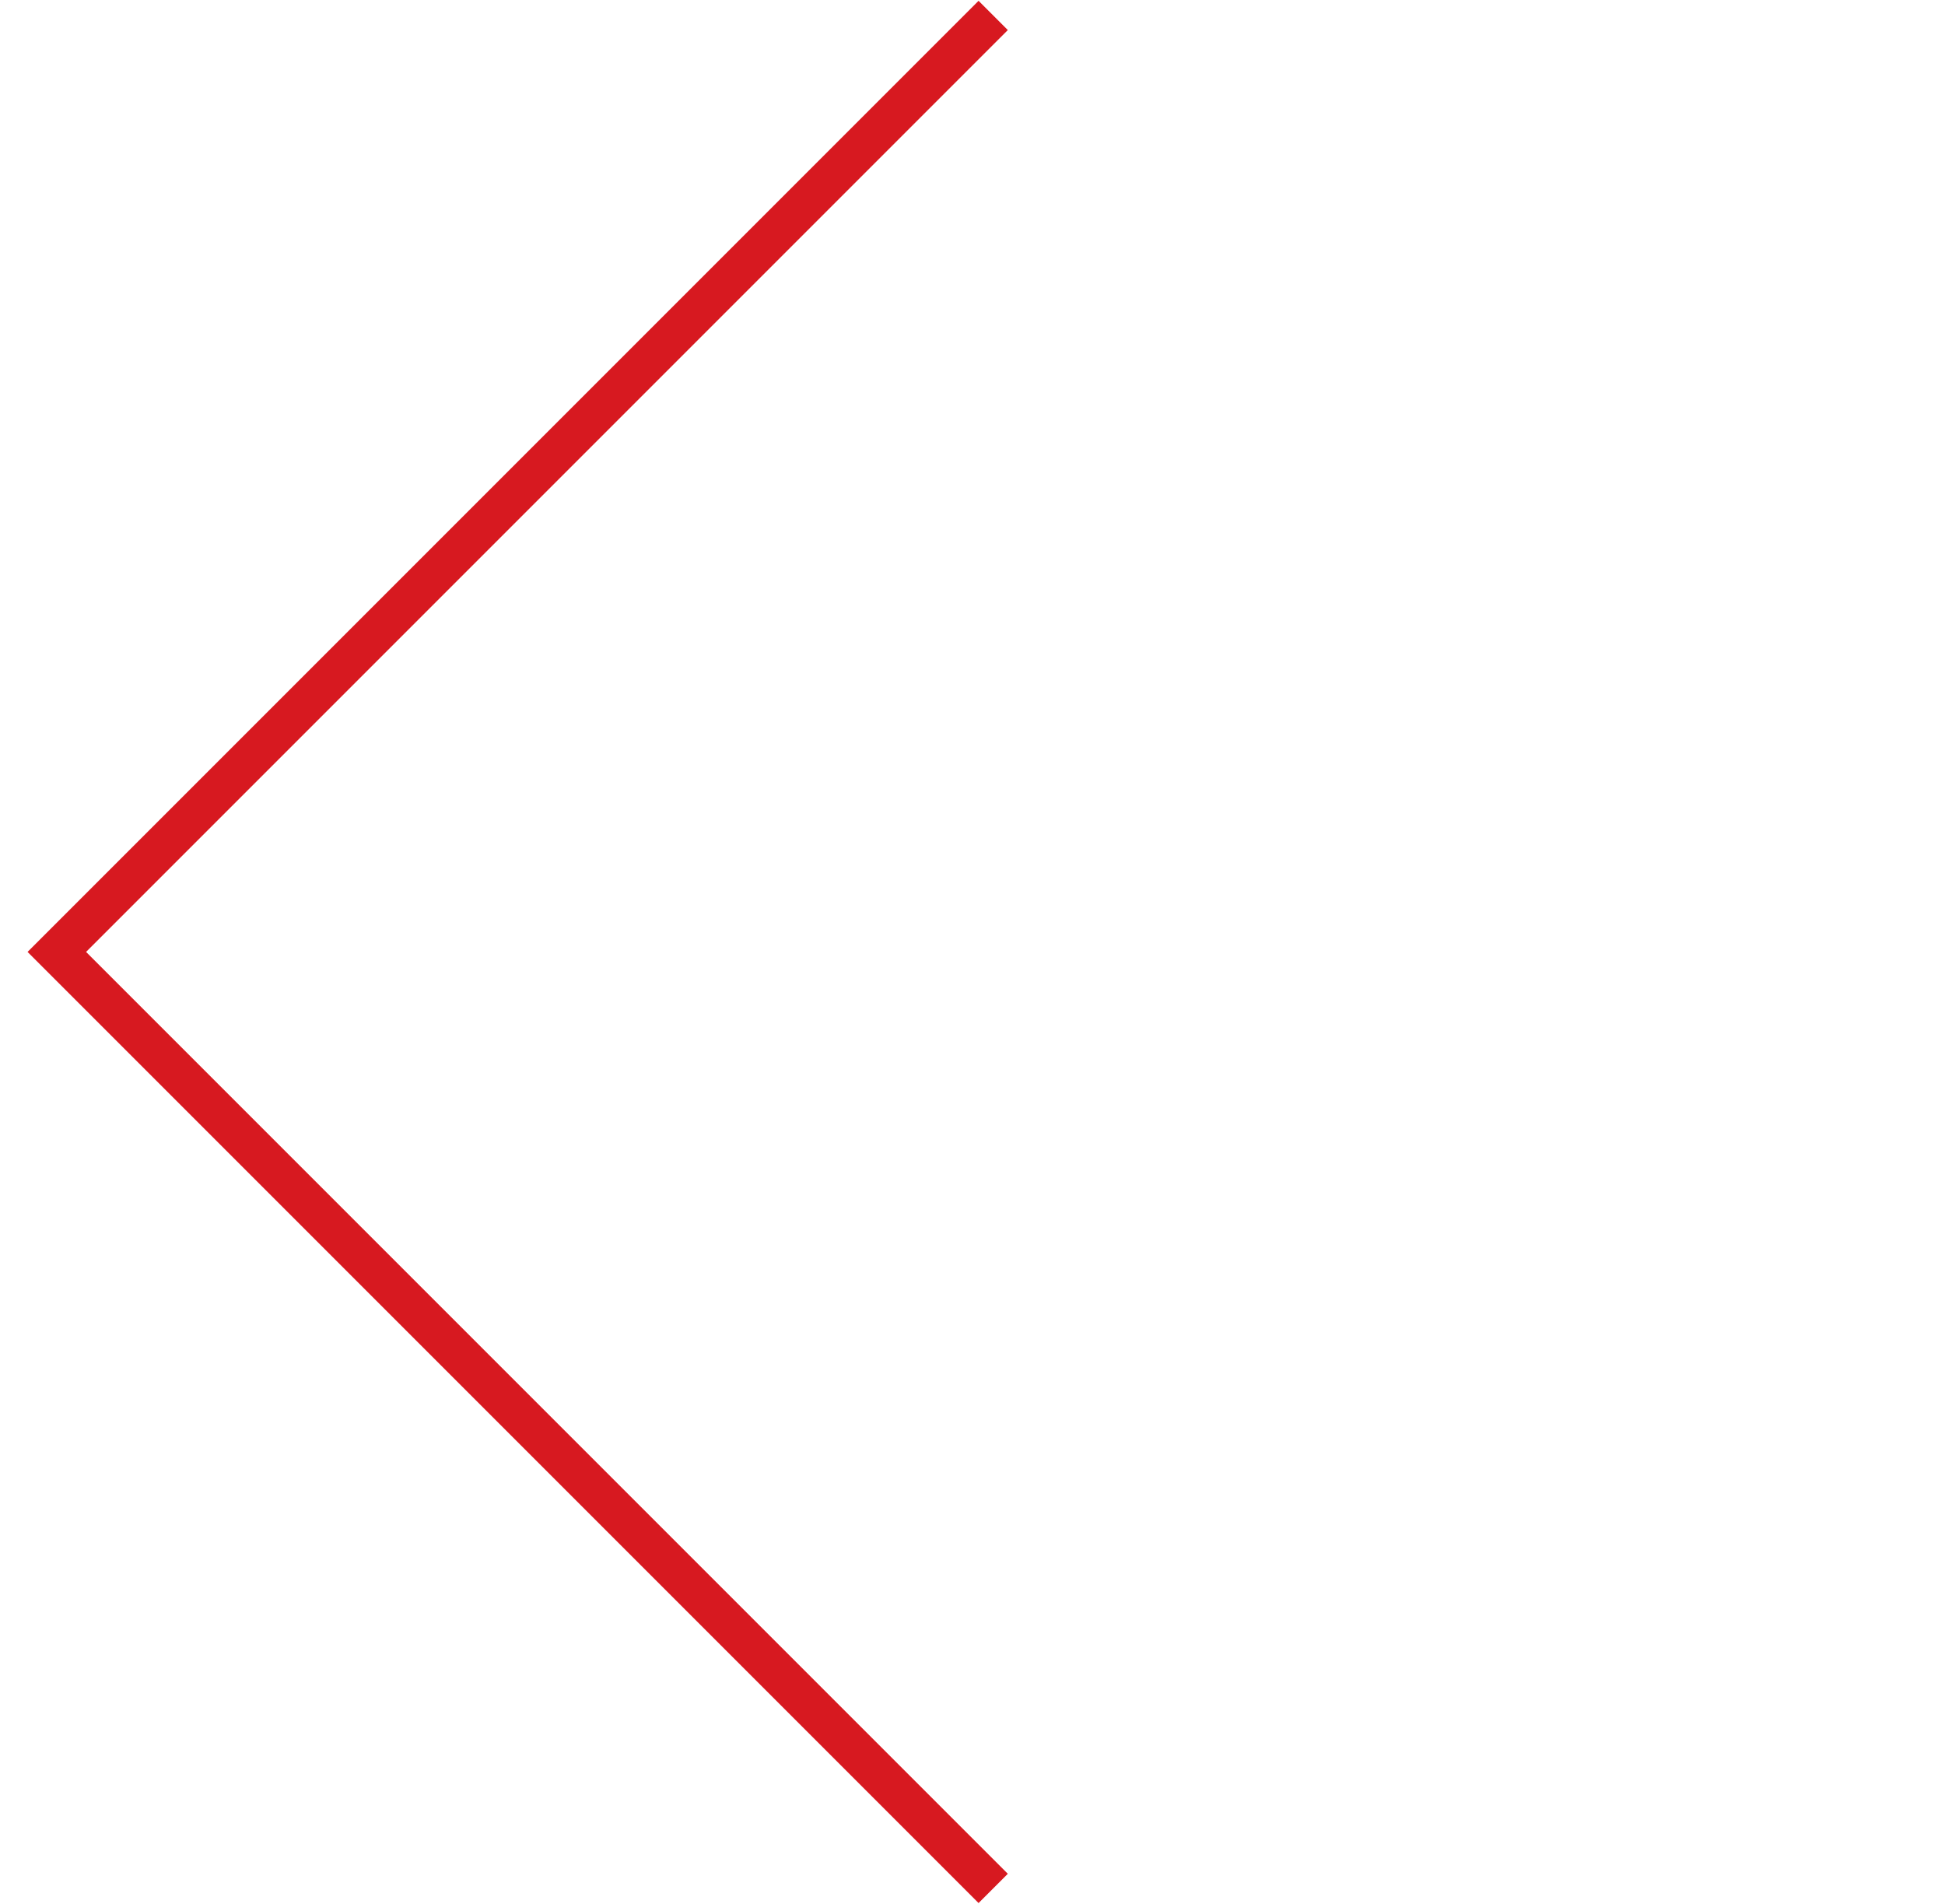 <?xml version="1.0" encoding="UTF-8"?> <svg xmlns="http://www.w3.org/2000/svg" width="47" height="46" viewBox="0 0 47 46" fill="none"> <path d="M24 45.627L1.373 23L24 0.373" stroke="#D71920"></path> </svg> 